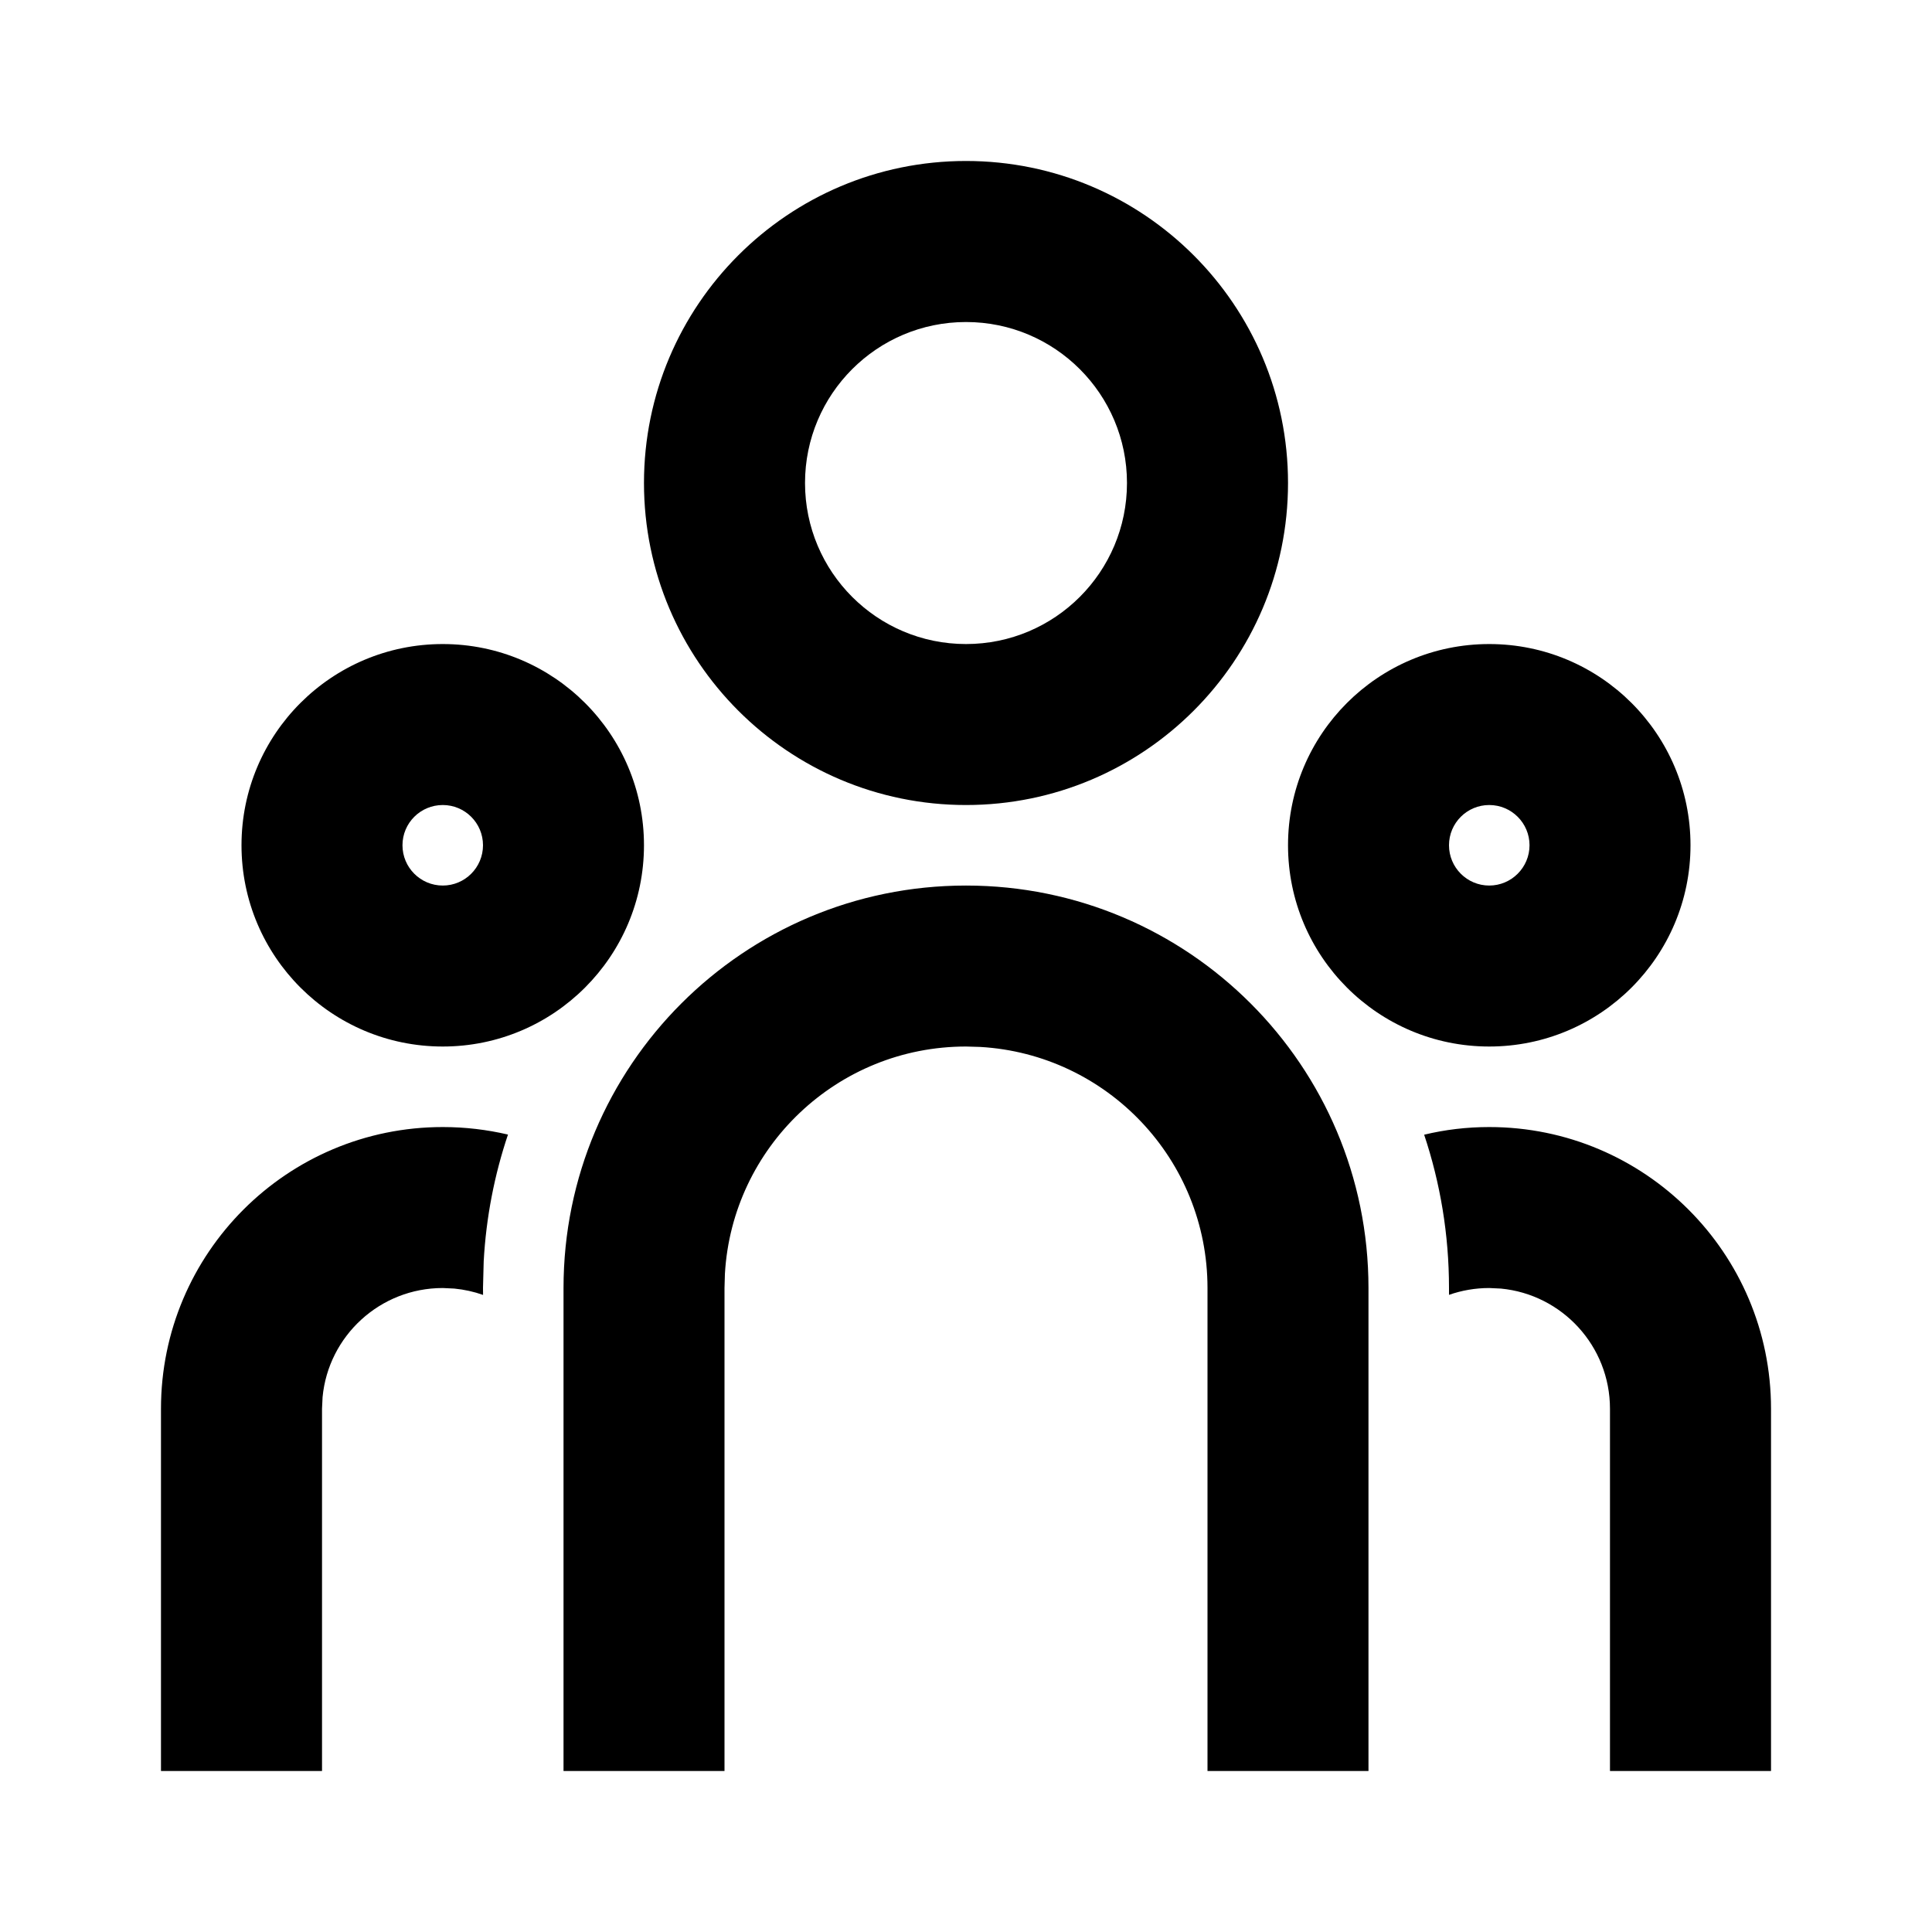 <svg width="28" height="28" viewBox="0 0 28 28" fill="none" xmlns="http://www.w3.org/2000/svg">
<path d="M14 12.834C17.222 12.834 19.833 15.445 19.833 18.667V25.667H17.5V18.667C17.5 16.803 16.043 15.279 14.206 15.173L14 15.167C12.136 15.167 10.612 16.624 10.506 18.461L10.5 18.667V25.667H8.167V18.667C8.167 15.445 10.778 12.834 14 12.834ZM6.417 16.334C6.742 16.334 7.058 16.372 7.362 16.443C7.166 17.026 7.045 17.642 7.01 18.281L7 18.667L7.001 18.767C6.869 18.72 6.729 18.689 6.585 18.675L6.417 18.667C5.507 18.667 4.759 19.361 4.675 20.248L4.667 20.417V25.667H2.333V20.417C2.333 18.162 4.161 16.334 6.417 16.334ZM21.583 16.334C23.838 16.334 25.667 18.162 25.667 20.417V25.667H23.333V20.417C23.333 19.507 22.639 18.76 21.752 18.675L21.583 18.667C21.379 18.667 21.183 18.702 21 18.766L21 18.667C21 17.89 20.873 17.143 20.64 16.445C20.942 16.372 21.258 16.334 21.583 16.334ZM6.417 9.334C8.027 9.334 9.333 10.639 9.333 12.25C9.333 13.861 8.027 15.167 6.417 15.167C4.806 15.167 3.5 13.861 3.5 12.25C3.5 10.639 4.806 9.334 6.417 9.334ZM21.583 9.334C23.194 9.334 24.5 10.639 24.5 12.25C24.5 13.861 23.194 15.167 21.583 15.167C19.972 15.167 18.667 13.861 18.667 12.25C18.667 10.639 19.972 9.334 21.583 9.334ZM6.417 11.667C6.094 11.667 5.833 11.928 5.833 12.25C5.833 12.572 6.094 12.834 6.417 12.834C6.739 12.834 7 12.572 7 12.25C7 11.928 6.739 11.667 6.417 11.667ZM21.583 11.667C21.261 11.667 21 11.928 21 12.25C21 12.572 21.261 12.834 21.583 12.834C21.905 12.834 22.167 12.572 22.167 12.25C22.167 11.928 21.905 11.667 21.583 11.667ZM14 2.333C16.577 2.333 18.667 4.423 18.667 7C18.667 9.577 16.577 11.667 14 11.667C11.423 11.667 9.333 9.577 9.333 7C9.333 4.423 11.423 2.333 14 2.333ZM14 4.667C12.711 4.667 11.667 5.712 11.667 7C11.667 8.289 12.711 9.334 14 9.334C15.289 9.334 16.333 8.289 16.333 7C16.333 5.712 15.289 4.667 14 4.667Z" fill="black"/>
</svg>
